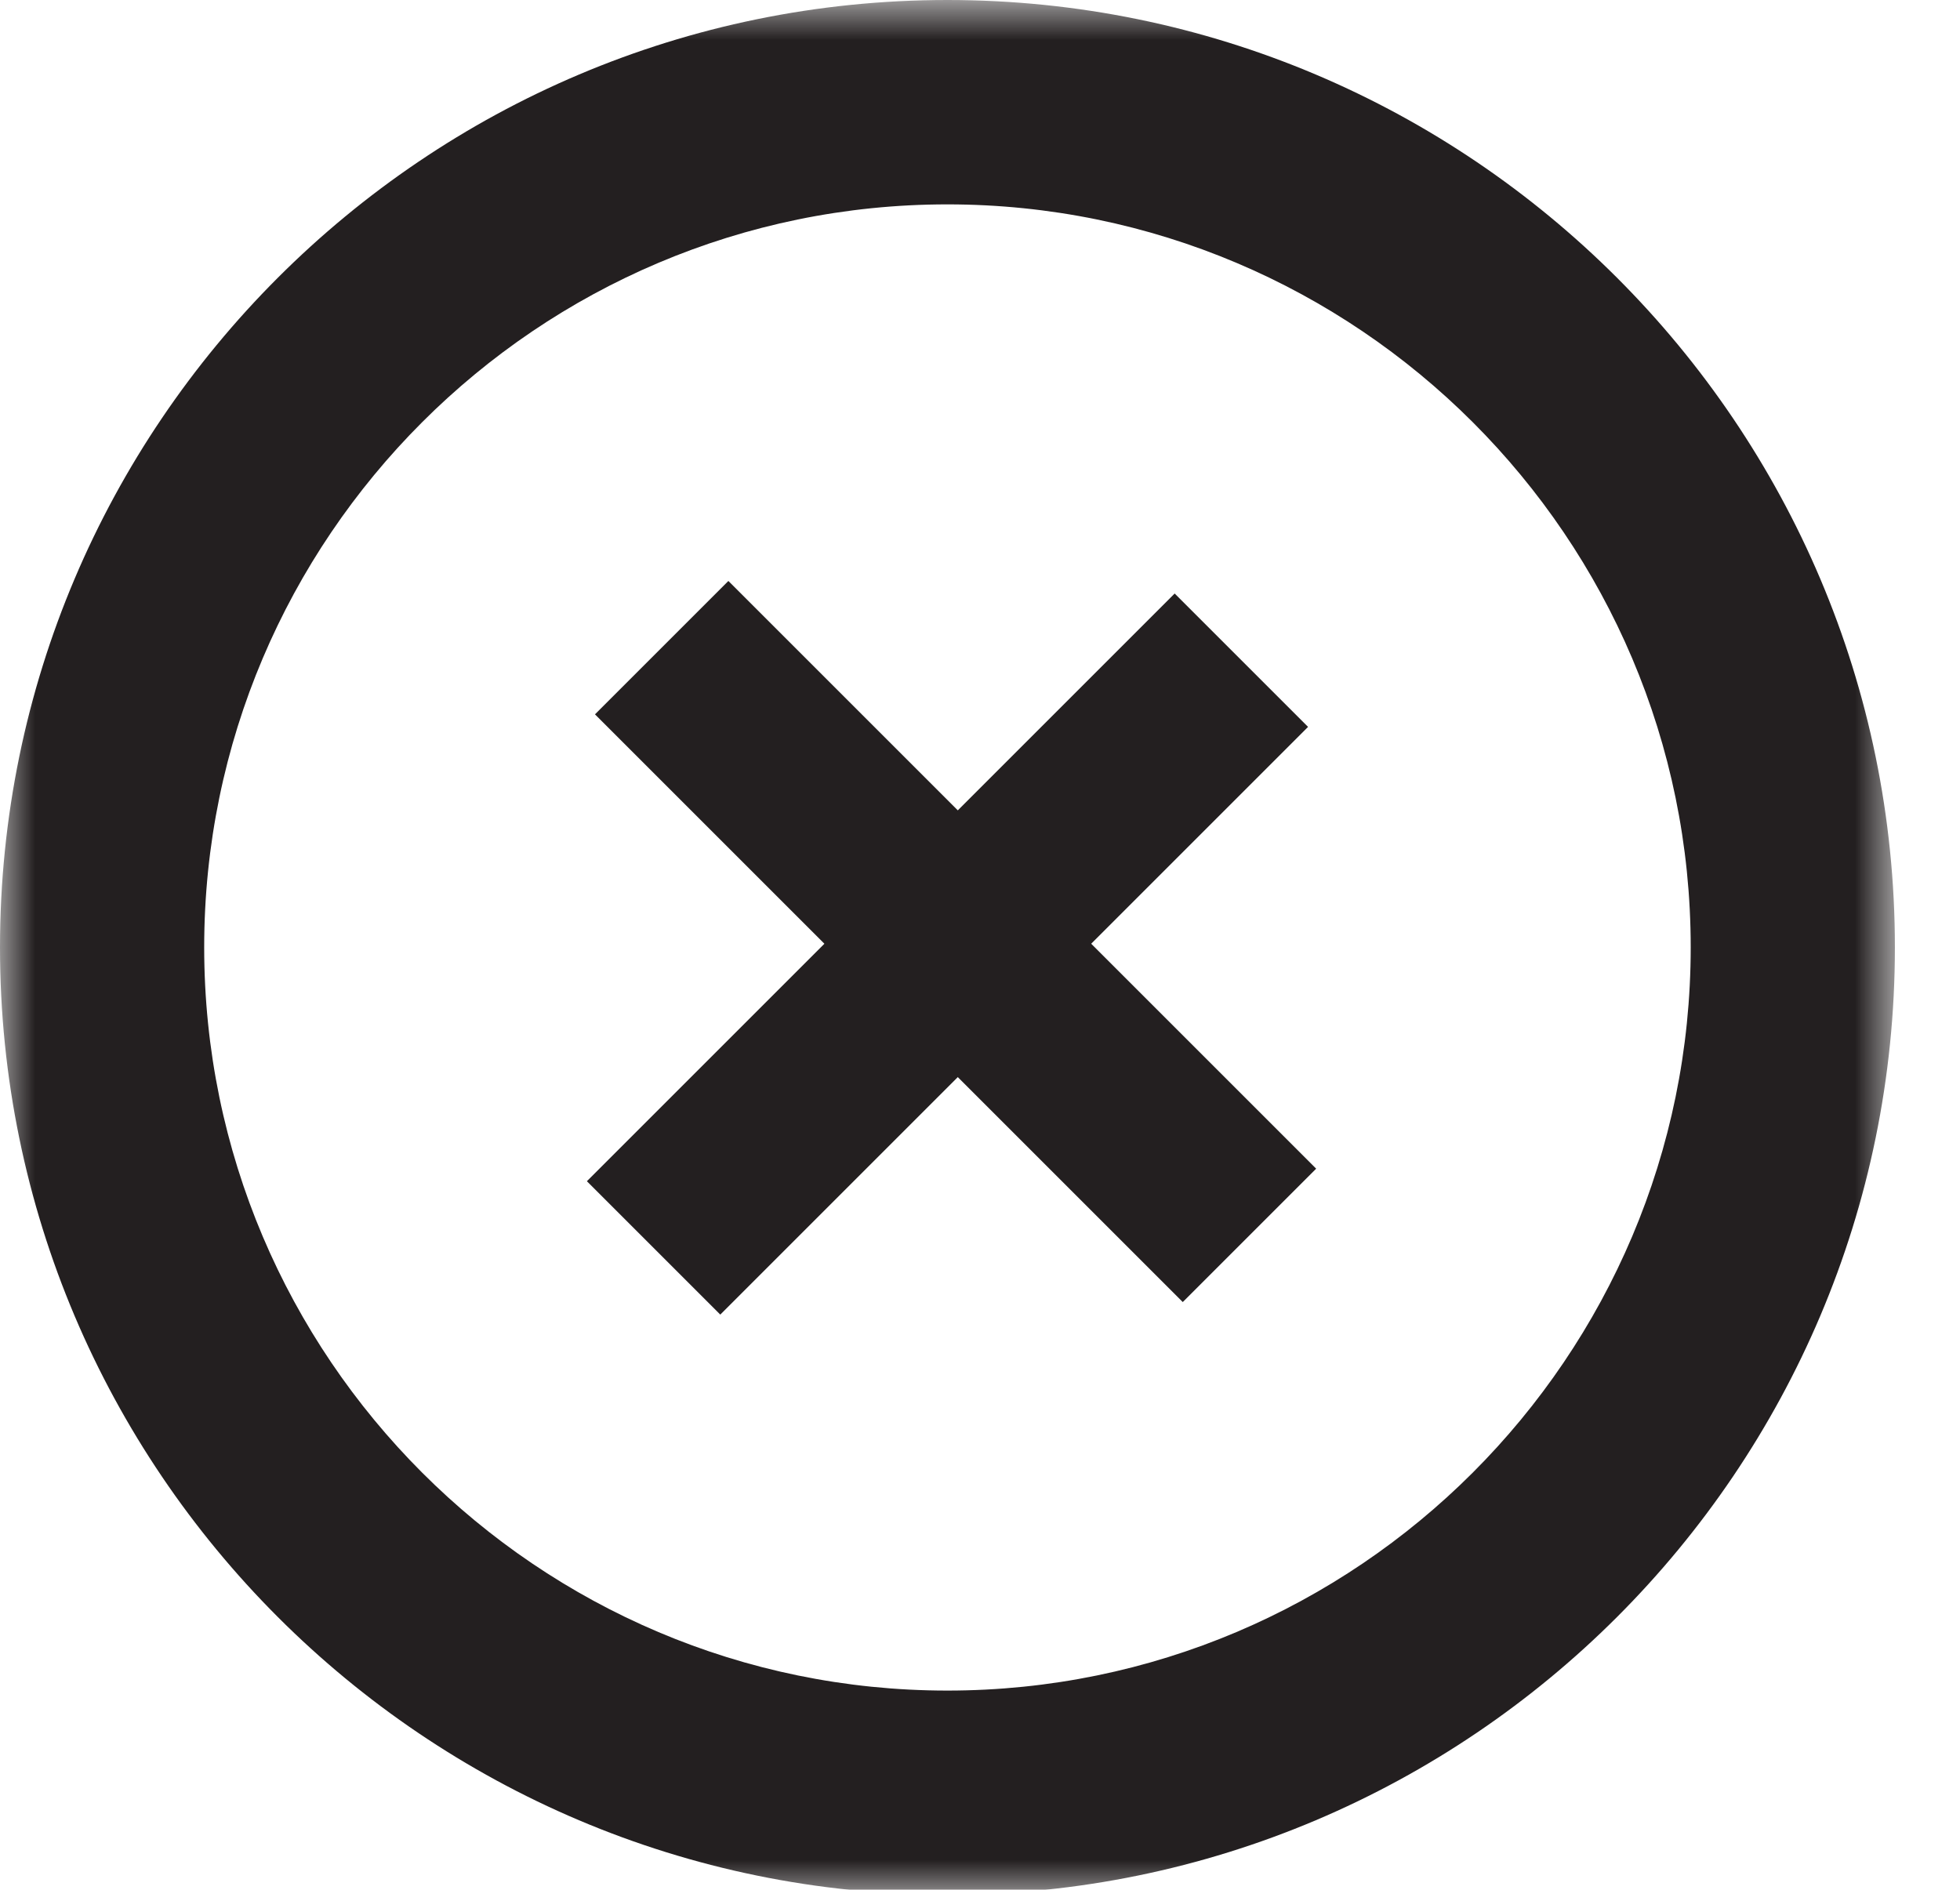 <?xml version="1.0" encoding="UTF-8"?>
<svg width="28px" height="27px" viewBox="0 0 28 27" version="1.1" xmlns="http://www.w3.org/2000/svg" xmlns:xlink="http://www.w3.org/1999/xlink">
    <!-- Generator: Sketch 51.3 (57544) - http://www.bohemiancoding.com/sketch -->
    <title>Group 8@3x</title>
    <desc>Created with Sketch.</desc>
    <defs>
        <polygon id="path-1" points="0 0.928 27.07 0.928 27.07 28 0 28"></polygon>
        <polygon id="path-3" points="0 28.072 27.07 28.072 27.07 1 0 1"></polygon>
    </defs>
    <g id="Page-1" stroke="none" stroke-width="1" fill="none" fill-rule="evenodd">
        <g id="Menu" transform="translate(-1247, -31)">
            <g id="Group-8" transform="translate(1247, 30)">
                <g id="Group-3" transform="translate(0, 0.072)">
                    <mask id="mask-2" fill="white">
                        <use xlink:href="#path-1"></use>
                    </mask>
                    <g id="Clip-2"></g>
                    <path d="M13.534,25.082 C7.681,25.082 2.917,20.318 2.917,14.463 C2.917,8.609 7.681,3.848 13.534,3.848 C19.39,3.848 24.153,8.609 24.153,14.463 C24.153,20.318 19.39,25.082 13.534,25.082 M13.534,0.928 C6.071,0.928 0,7 0,14.463 C0,21.927 6.071,28 13.534,28 C20.998,28 27.07,21.927 27.07,14.463 C27.07,7 20.998,0.928 13.534,0.928" id="Fill-1" fill="#231F20" mask="url(#mask-2)"></path>
                </g>
                <mask id="mask-4" fill="white">
                    <use xlink:href="#path-3"></use>
                </mask>
                <g id="Clip-5"></g>
                <polygon id="Fill-4" fill="#231F20" mask="url(#mask-4)" transform="translate(13.651, 14.451) rotate(-315) translate(-13.651, -14.451) " points="7.714 15.799 19.589 15.799 19.589 13.104 7.714 13.104"></polygon>
                <polygon id="Fill-6" fill="#231F20" mask="url(#mask-4)" transform="translate(13.536, 14.631) rotate(-45) translate(-13.536, -14.631) " points="7.598 15.978 19.473 15.978 19.473 13.283 7.598 13.283"></polygon>
            </g>
        </g>
    </g>
</svg>